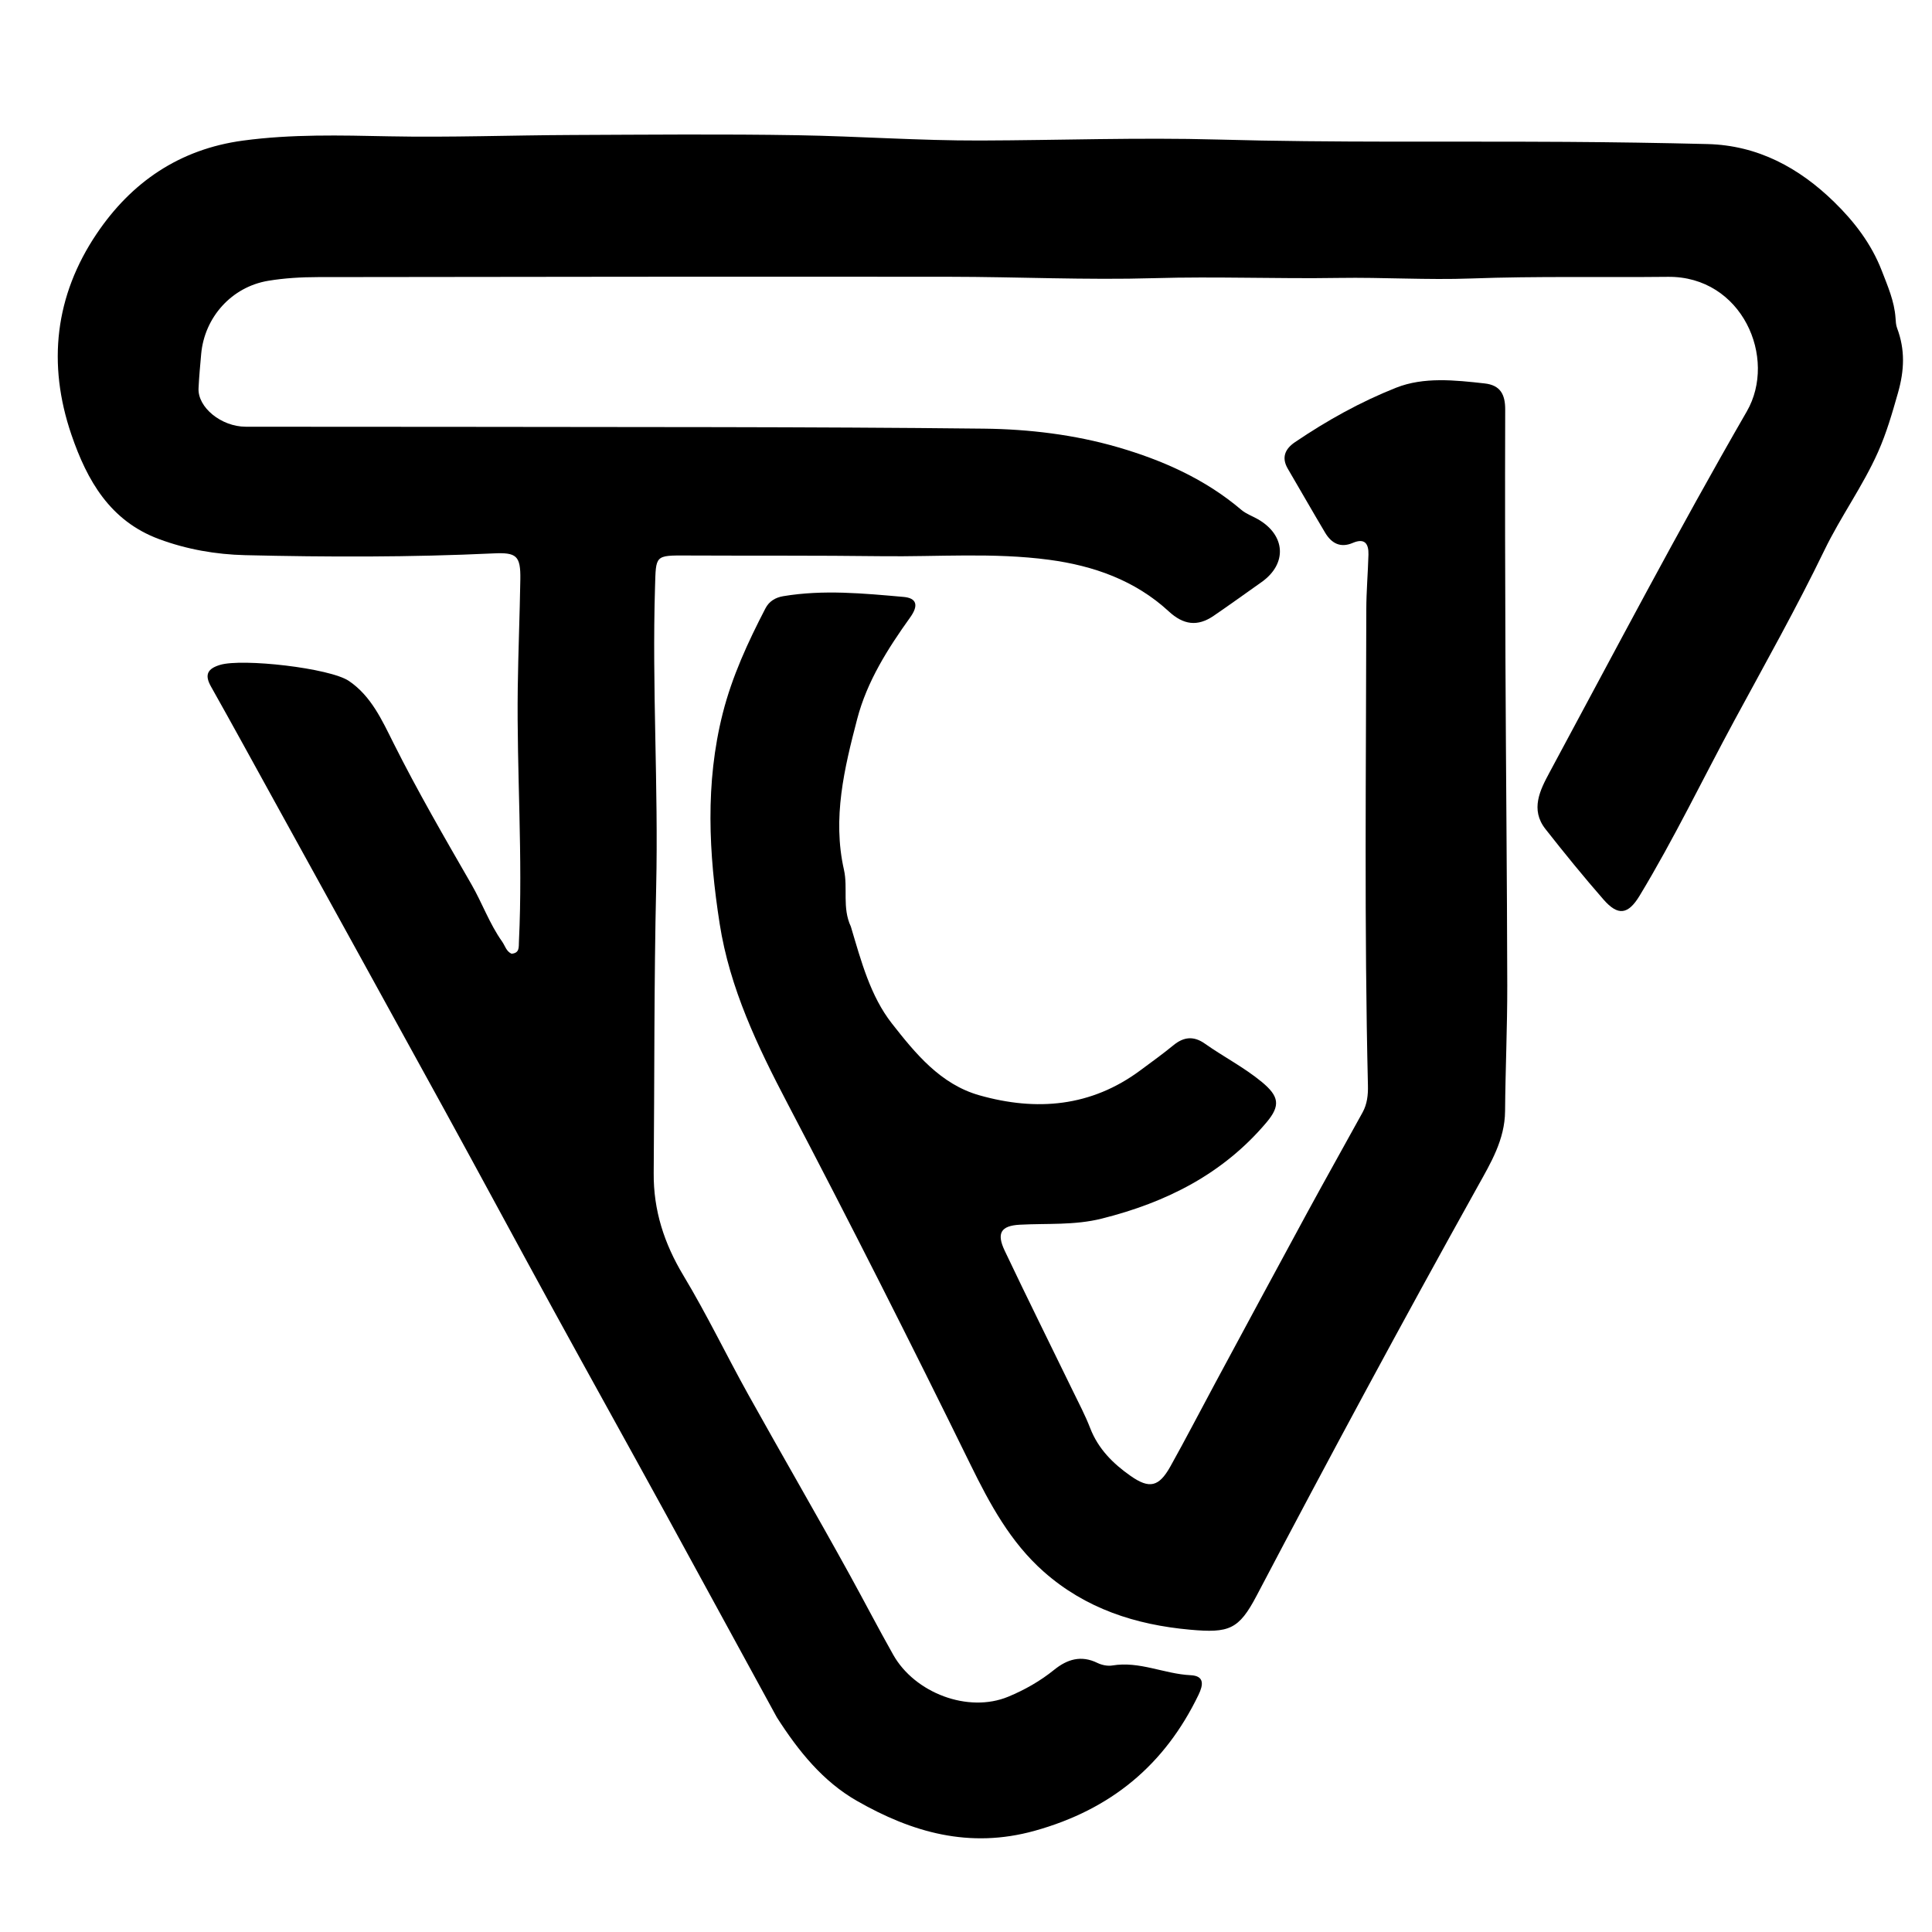 <svg version="1.1" id="Layer_1" xmlns="http://www.w3.org/2000/svg" xmlns:xlink="http://www.w3.org/1999/xlink" x="0px" y="0px"
	 width="100%" viewBox="0 0 560 560" enable-background="new 0 0 560 560" xml:space="preserve">
<path fill="#000000" opacity="1" stroke="none" 
	d="
M225.162,497.76 
	C214.271,477.878 203.638,458.265 192.915,438.701 
	C182.121,419.007 171.195,399.385 160.406,379.688 
	C149.772,360.273 139.295,340.772 128.646,321.366 
	C112.235,291.46 95.739,261.601 79.273,231.726 
	C73.243,220.787 67.249,209.828 61.125,198.942 
	C59.176,195.478 60.277,193.783 63.786,192.721 
	C70.221,190.776 95.585,193.618 101.146,197.387 
	C107.581,201.75 110.742,208.764 114.05,215.375 
	C121.043,229.349 128.878,242.833 136.663,256.36 
	C139.788,261.791 141.891,267.781 145.553,272.937 
	C146.4,274.13 146.713,275.727 148.272,276.446 
	C150.653,276.232 150.336,274.576 150.419,272.833 
	C151.588,248.35 149.747,223.883 150.074,199.408 
	C150.215,188.915 150.65,178.427 150.821,167.935 
	C150.933,161.013 149.671,160.093 143,160.407 
	C119.021,161.535 95.016,161.488 71.033,160.916 
	C62.615,160.716 54.136,159.249 46.094,156.259 
	C31.905,150.984 25.257,139.32 20.702,126.003 
	C13.668,105.433 15.939,85.705 28.01,67.767 
	C38.051,52.846 51.979,43.243 70.428,40.753 
	C84.556,38.847 98.632,39.228 112.801,39.512 
	C130.45,39.865 148.117,39.199 165.777,39.127 
	C187.596,39.038 209.42,38.831 231.234,39.196 
	C248.869,39.492 266.473,40.78 284.137,40.73 
	C307.092,40.664 330.025,39.806 353.01,40.447 
	C386.639,41.385 420.306,40.91 453.957,41.123 
	C467.614,41.209 481.272,41.416 494.925,41.756 
	C509.505,42.12 521.472,48.628 531.636,58.538 
	C537.473,64.228 542.454,70.712 545.451,78.488 
	C547.165,82.934 549.093,87.299 549.427,92.145 
	C549.495,93.138 549.536,94.185 549.88,95.098 
	C552.232,101.357 552.015,107.292 550.131,113.901 
	C548.468,119.736 546.833,125.454 544.359,131.014 
	C539.95,140.926 533.542,149.718 528.833,159.447 
	C520.729,176.192 511.6,192.421 502.761,208.757 
	C493.592,225.705 485.242,243.117 475.251,259.623 
	C471.935,265.101 469.017,265.585 464.778,260.73 
	C458.979,254.088 453.407,247.237 447.958,240.303 
	C443.513,234.647 446.389,229.002 449.119,223.934 
	C467.978,188.93 486.44,153.69 506.313,119.266 
	C515.239,103.803 504.964,80.01 483.438,80.242 
	C464.446,80.447 445.455,80.018 426.456,80.719 
	C413.673,81.191 400.846,80.351 388.047,80.558 
	C370.234,80.846 352.436,80.104 334.608,80.626 
	C314.807,81.206 294.965,80.241 275.141,80.224 
	C214.143,80.17 153.145,80.224 92.147,80.319 
	C87.342,80.326 82.477,80.601 77.745,81.388 
	C67.139,83.153 59.274,91.953 58.313,102.604 
	C58.013,105.918 57.707,109.235 57.548,112.557 
	C57.284,118.071 64.122,123.672 71.228,123.688 
	C91.394,123.733 111.56,123.685 131.726,123.723 
	C182.89,123.821 234.058,123.676 285.217,124.247 
	C298.235,124.392 311.464,125.987 324.008,129.629 
	C336.921,133.378 349.318,138.853 359.803,147.778 
	C361.163,148.936 362.966,149.57 364.551,150.468 
	C372.669,155.068 373.182,163.409 365.673,168.723 
	C361.051,171.993 356.456,175.301 351.785,178.499 
	C347.065,181.729 342.984,181.094 338.795,177.232 
	C329,168.202 316.974,163.974 304.067,162.252 
	C287.986,160.107 271.78,161.42 255.63,161.218 
	C236.8,160.981 217.966,161.108 199.134,161.016 
	C189.748,160.97 190.144,160.921 189.862,170.165 
	C188.977,199.15 190.86,228.111 190.195,257.099 
	C189.56,284.734 189.716,312.386 189.479,340.03 
	C189.386,350.809 192.516,360.448 198.097,369.724 
	C204.866,380.973 210.564,392.86 216.955,404.343 
	C226.652,421.767 236.676,439.01 246.296,456.476 
	C250.539,464.178 254.582,471.984 258.909,479.651 
	C265.157,490.722 280.625,496.623 292.261,491.79 
	C297.067,489.794 301.521,487.259 305.569,483.988 
	C309.337,480.944 313.361,479.698 318.065,481.996 
	C319.348,482.623 321.037,482.979 322.42,482.747 
	C330.28,481.427 337.465,485.201 345.104,485.565 
	C349.176,485.759 348.787,488.373 347.397,491.255 
	C337.568,511.63 321.977,524.52 299.924,530.659 
	C280.977,535.933 264.343,531.123 248.362,521.981 
	C238.524,516.353 231.434,507.576 225.162,497.76 
z"/>
<path fill="#000000" opacity="1" stroke="none" 
	d="
M246.627,268.577 
	C249.613,278.609 252.29,288.718 258.528,296.671 
	C265.299,305.301 272.569,314.28 283.886,317.48 
	C300.456,322.167 316.303,320.836 330.588,310.207 
	C333.796,307.821 337.054,305.493 340.139,302.957 
	C343.139,300.492 346.038,300.244 349.231,302.5 
	C354.654,306.33 360.603,309.366 365.755,313.626 
	C370.735,317.745 371.214,320.45 367.131,325.299 
	C354.526,340.267 338.07,348.524 319.357,353.218 
	C311.429,355.207 303.524,354.563 295.591,354.989 
	C290.087,355.285 288.812,357.453 291.213,362.513 
	C297.66,376.102 304.361,389.57 310.939,403.098 
	C312.682,406.684 314.559,410.227 315.991,413.938 
	C318.317,419.966 322.619,424.235 327.716,427.807 
	C333.164,431.624 335.92,431.004 339.244,425.052 
	C343.704,417.068 347.902,408.937 352.24,400.885 
	C361.079,384.477 369.901,368.06 378.8,351.685 
	C384.122,341.893 389.589,332.181 394.962,322.417 
	C396.284,320.014 396.566,317.341 396.503,314.667 
	C395.413,268.688 395.975,222.703 396.029,176.72 
	C396.036,171.398 396.509,166.078 396.653,160.755 
	C396.739,157.61 395.583,155.872 392.091,157.37 
	C388.498,158.911 385.913,157.452 384.09,154.392 
	C380.431,148.251 376.897,142.036 373.28,135.87 
	C371.348,132.576 372.533,130.081 375.343,128.174 
	C384.576,121.908 394.388,116.456 404.668,112.382 
	C412.691,109.203 421.703,110.175 430.344,111.141 
	C434.89,111.648 436.303,114.346 436.289,118.716 
	C436.212,143.211 436.259,167.706 436.366,192.2 
	C436.503,223.339 436.824,254.478 436.888,285.617 
	C436.912,297.772 436.349,309.926 436.252,322.082 
	C436.186,330.343 432.092,337.121 428.321,343.894 
	C406.455,383.162 385.148,422.729 364.241,462.514 
	C359.077,472.343 356.27,473.39 344.975,472.378 
	C329.125,470.957 314.634,466.257 302.546,455.576 
	C292.866,447.022 286.872,435.881 281.276,424.473 
	C264.049,389.357 246.409,354.452 228.244,319.808 
	C219.581,303.286 211.512,286.435 208.596,267.726 
	C205.424,247.369 204.364,227.011 209.49,206.764 
	C212.203,196.05 216.807,186.098 221.866,176.338 
	C222.932,174.281 224.759,173.186 227.034,172.806 
	C238.67,170.861 250.307,171.999 261.91,173.021 
	C265.738,173.358 266.295,175.496 263.842,178.924 
	C257.322,188.035 251.31,197.494 248.46,208.408 
	C244.728,222.703 241.244,237.13 244.623,252.098 
	C245.822,257.409 244.049,263.091 246.627,268.577 
z"/>
</svg>